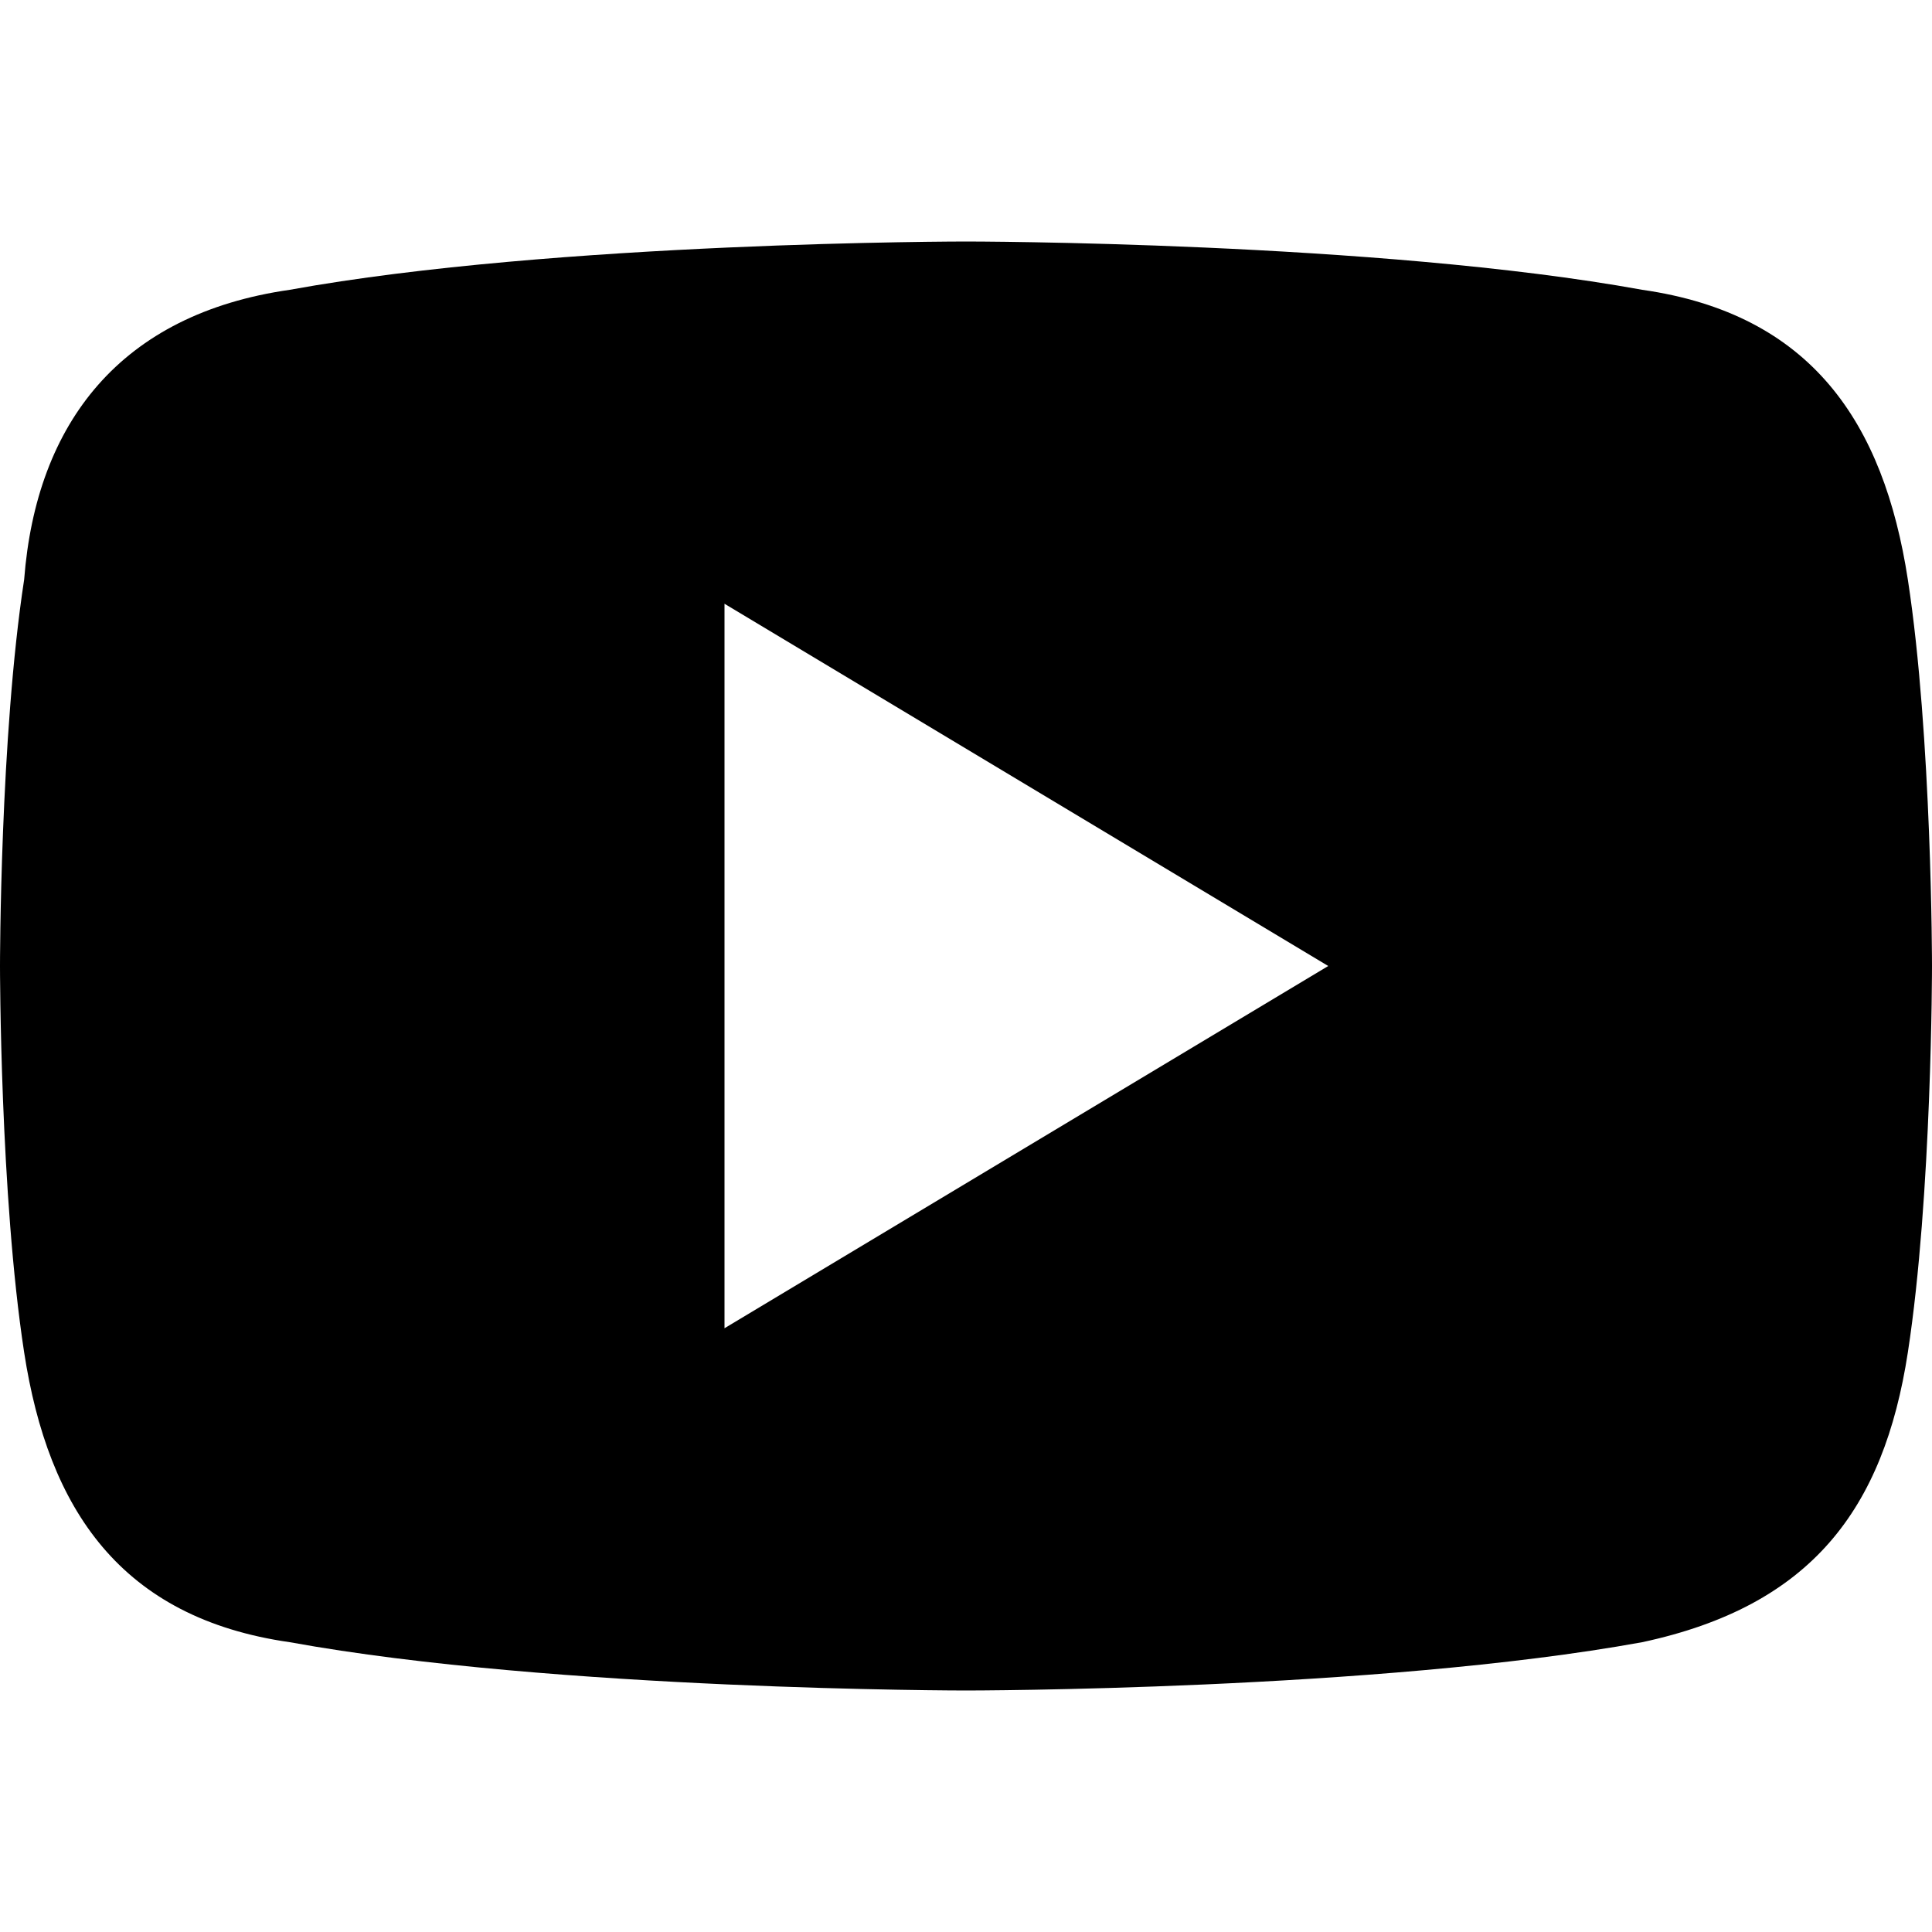 <svg xmlns="http://www.w3.org/2000/svg" width="40" height="40" fill="none" aria-label="youtube logo" viewBox="0 0 40 40" class="icon___Y5nXe icon___WnndV large___uqOYl"><path fill="currentColor" d="M39.5 12c-.5-3.25-2-5.5-5.5-6-5.5-1-14-1-14-1S11.5 5 6 6C2.5 6.5.75 8.75.5 12 0 15.25 0 20 0 20s0 4.75.5 8 2 5.5 5.5 6c5.5 1 14 1 14 1s8.5 0 14-1c3.5-.75 5-2.75 5.5-6s.5-8 .5-8 0-4.75-.5-8M15 27.5v-15L27.5 20z"></path></svg>